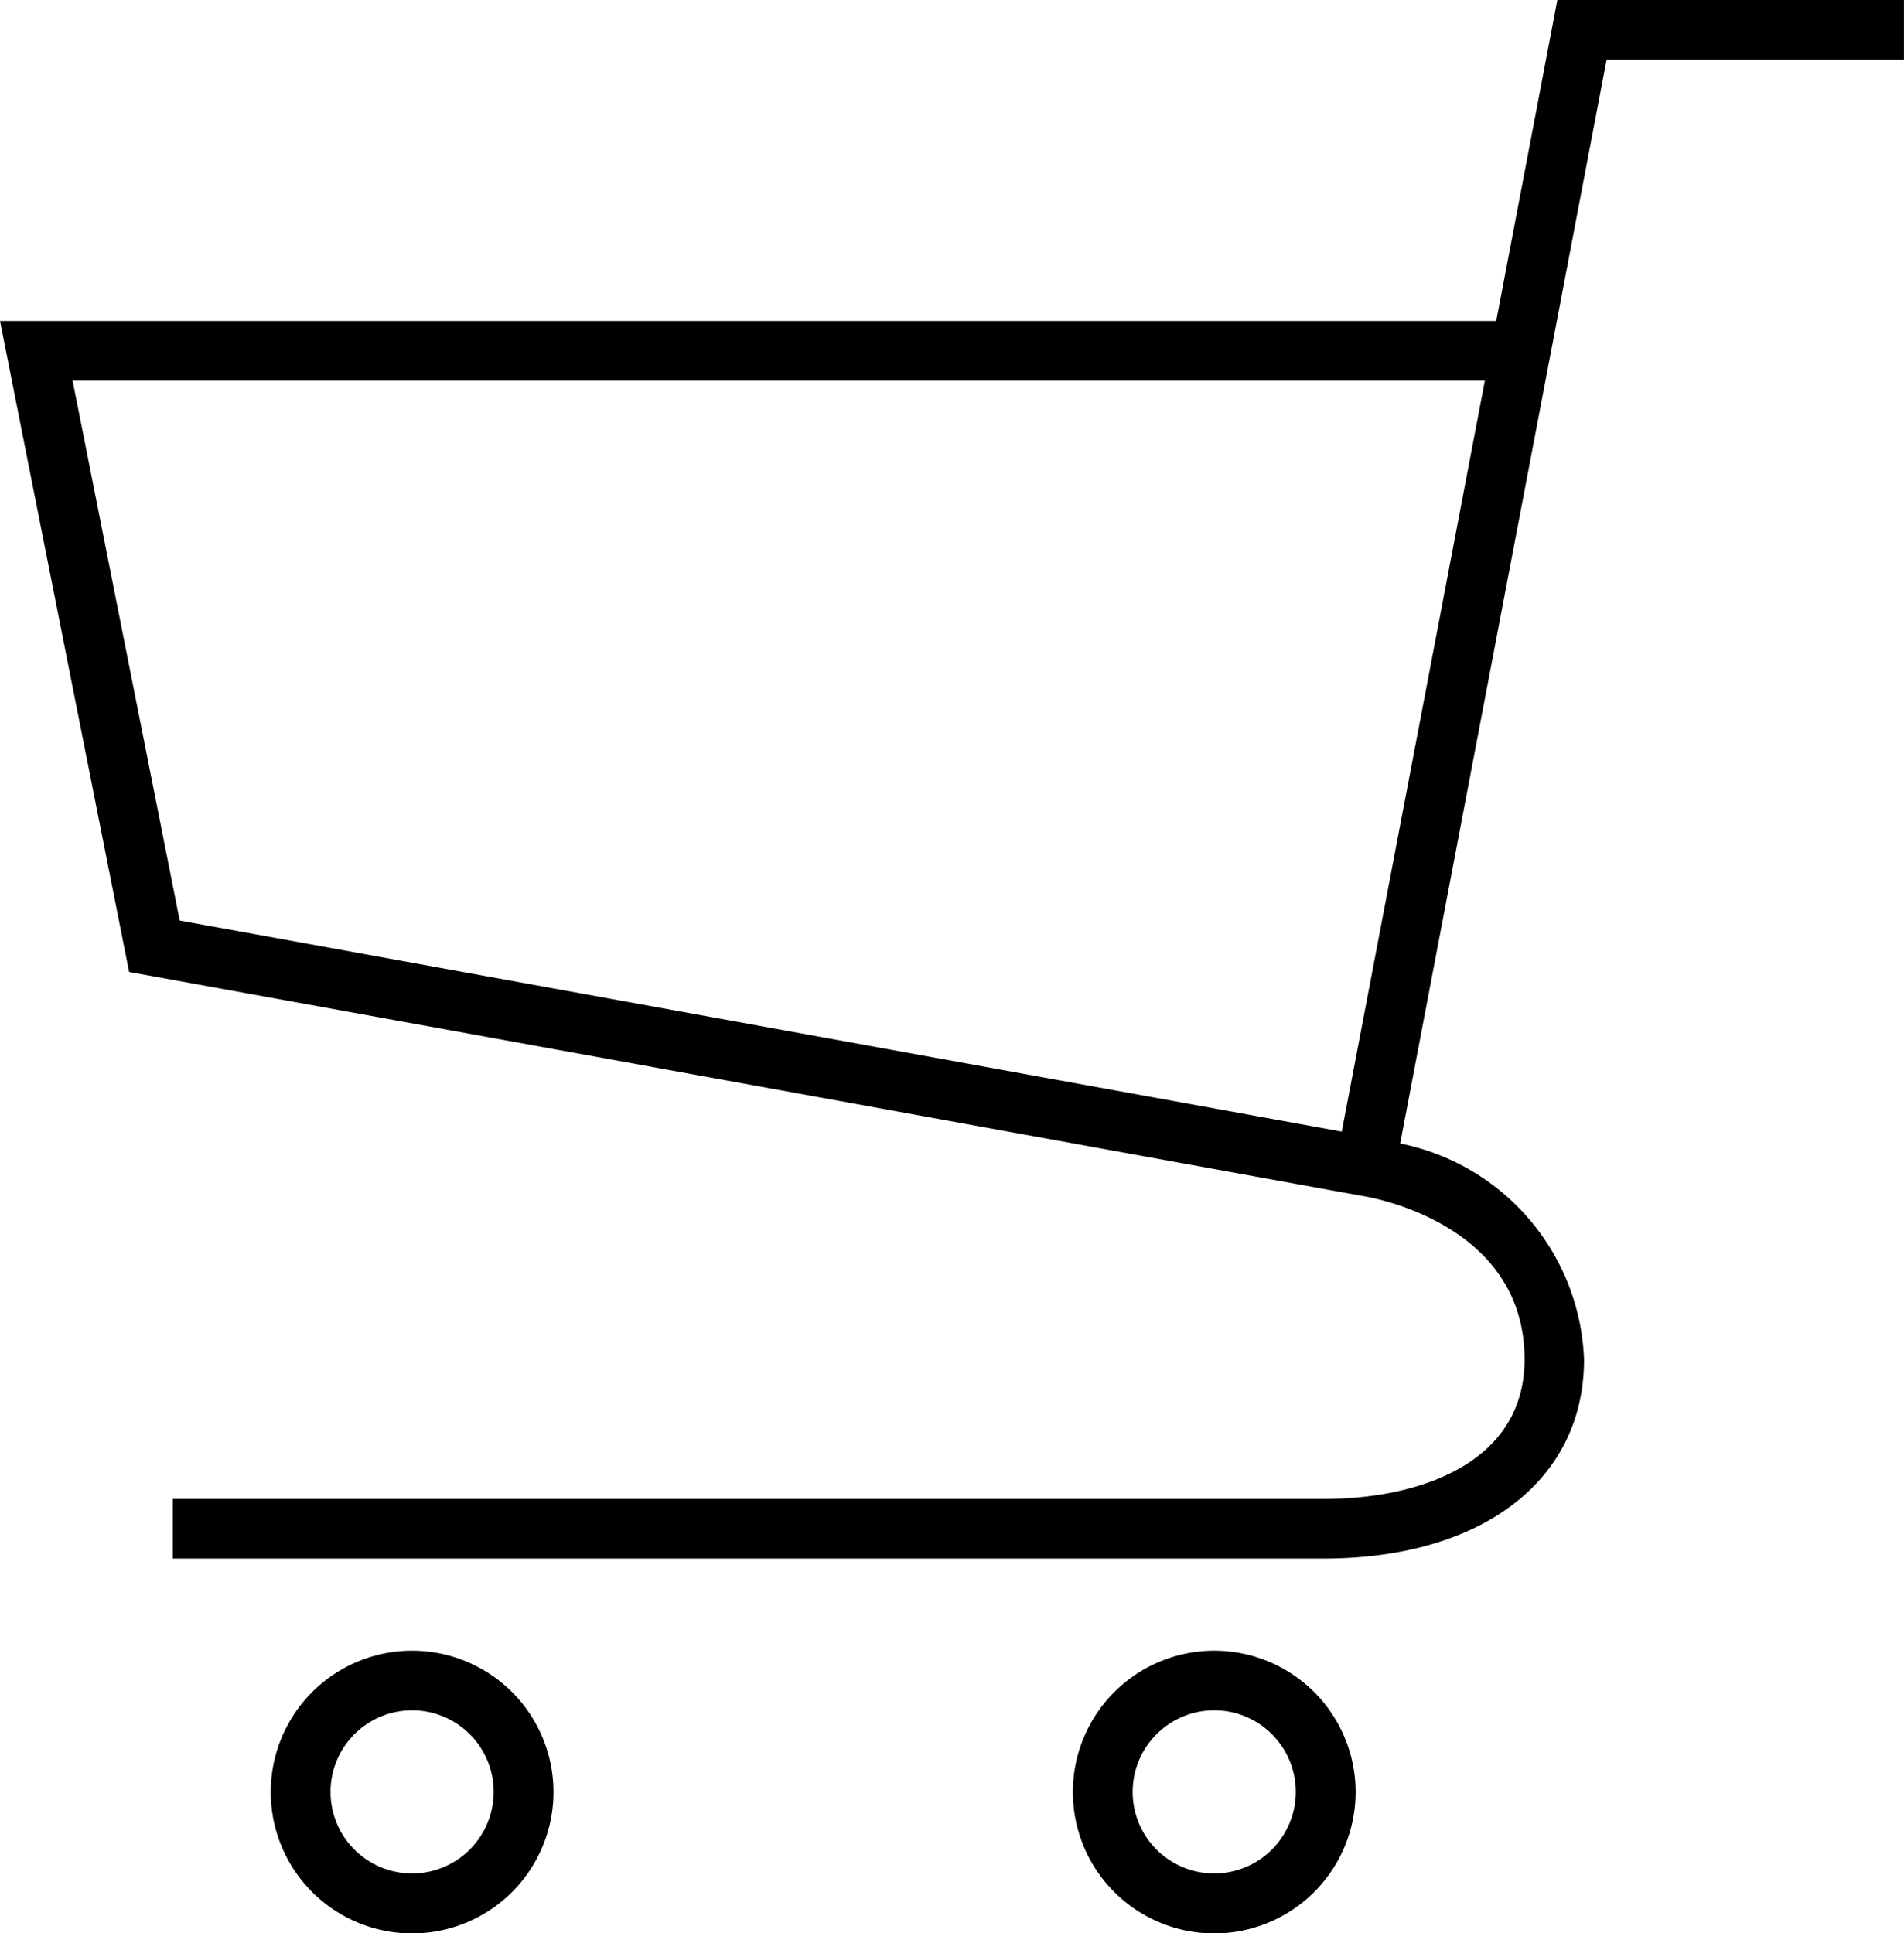 <svg id="グループ_408" data-name="グループ 408" xmlns="http://www.w3.org/2000/svg" xmlns:xlink="http://www.w3.org/1999/xlink" width="36.365" height="36.919" viewBox="0 0 36.365 36.919">
  <defs>
    <clipPath id="clip-path">
      <rect id="長方形_663" data-name="長方形 663" width="36.365" height="36.919" fill="none"/>
    </clipPath>
  </defs>
  <g id="グループ_407" data-name="グループ 407" clip-path="url(#clip-path)">
    <path id="パス_615" data-name="パス 615" d="M29.744,0,28.577,6.13H0L2.466,18.563l23.675,4.3c.618.127,2.977.763,2.977,3.1,0,1.965-1.981,2.665-3.835,2.665H3.3v1.138h21.98c3.021,0,4.974-1.493,4.974-3.8a4.376,4.376,0,0,0-3.512-4.127l3.943-20.7h5.679V0ZM25.627,21.612,3.432,17.581,1.386,7.268H28.36Z"/>
    <path id="パス_616" data-name="パス 616" d="M34.512,193.84a2.7,2.7,0,1,0,2.7,2.7,2.7,2.7,0,0,0-2.7-2.7m0,4.255a1.558,1.558,0,1,1,1.558-1.558,1.56,1.56,0,0,1-1.558,1.558" transform="translate(-26.641 -162.314)"/>
    <path id="パス_617" data-name="パス 617" d="M128.708,193.84a2.7,2.7,0,1,0,2.7,2.7,2.7,2.7,0,0,0-2.7-2.7m0,4.255a1.558,1.558,0,1,1,1.558-1.558,1.56,1.56,0,0,1-1.558,1.558" transform="translate(-105.517 -162.314)"/>
  </g>
</svg>
